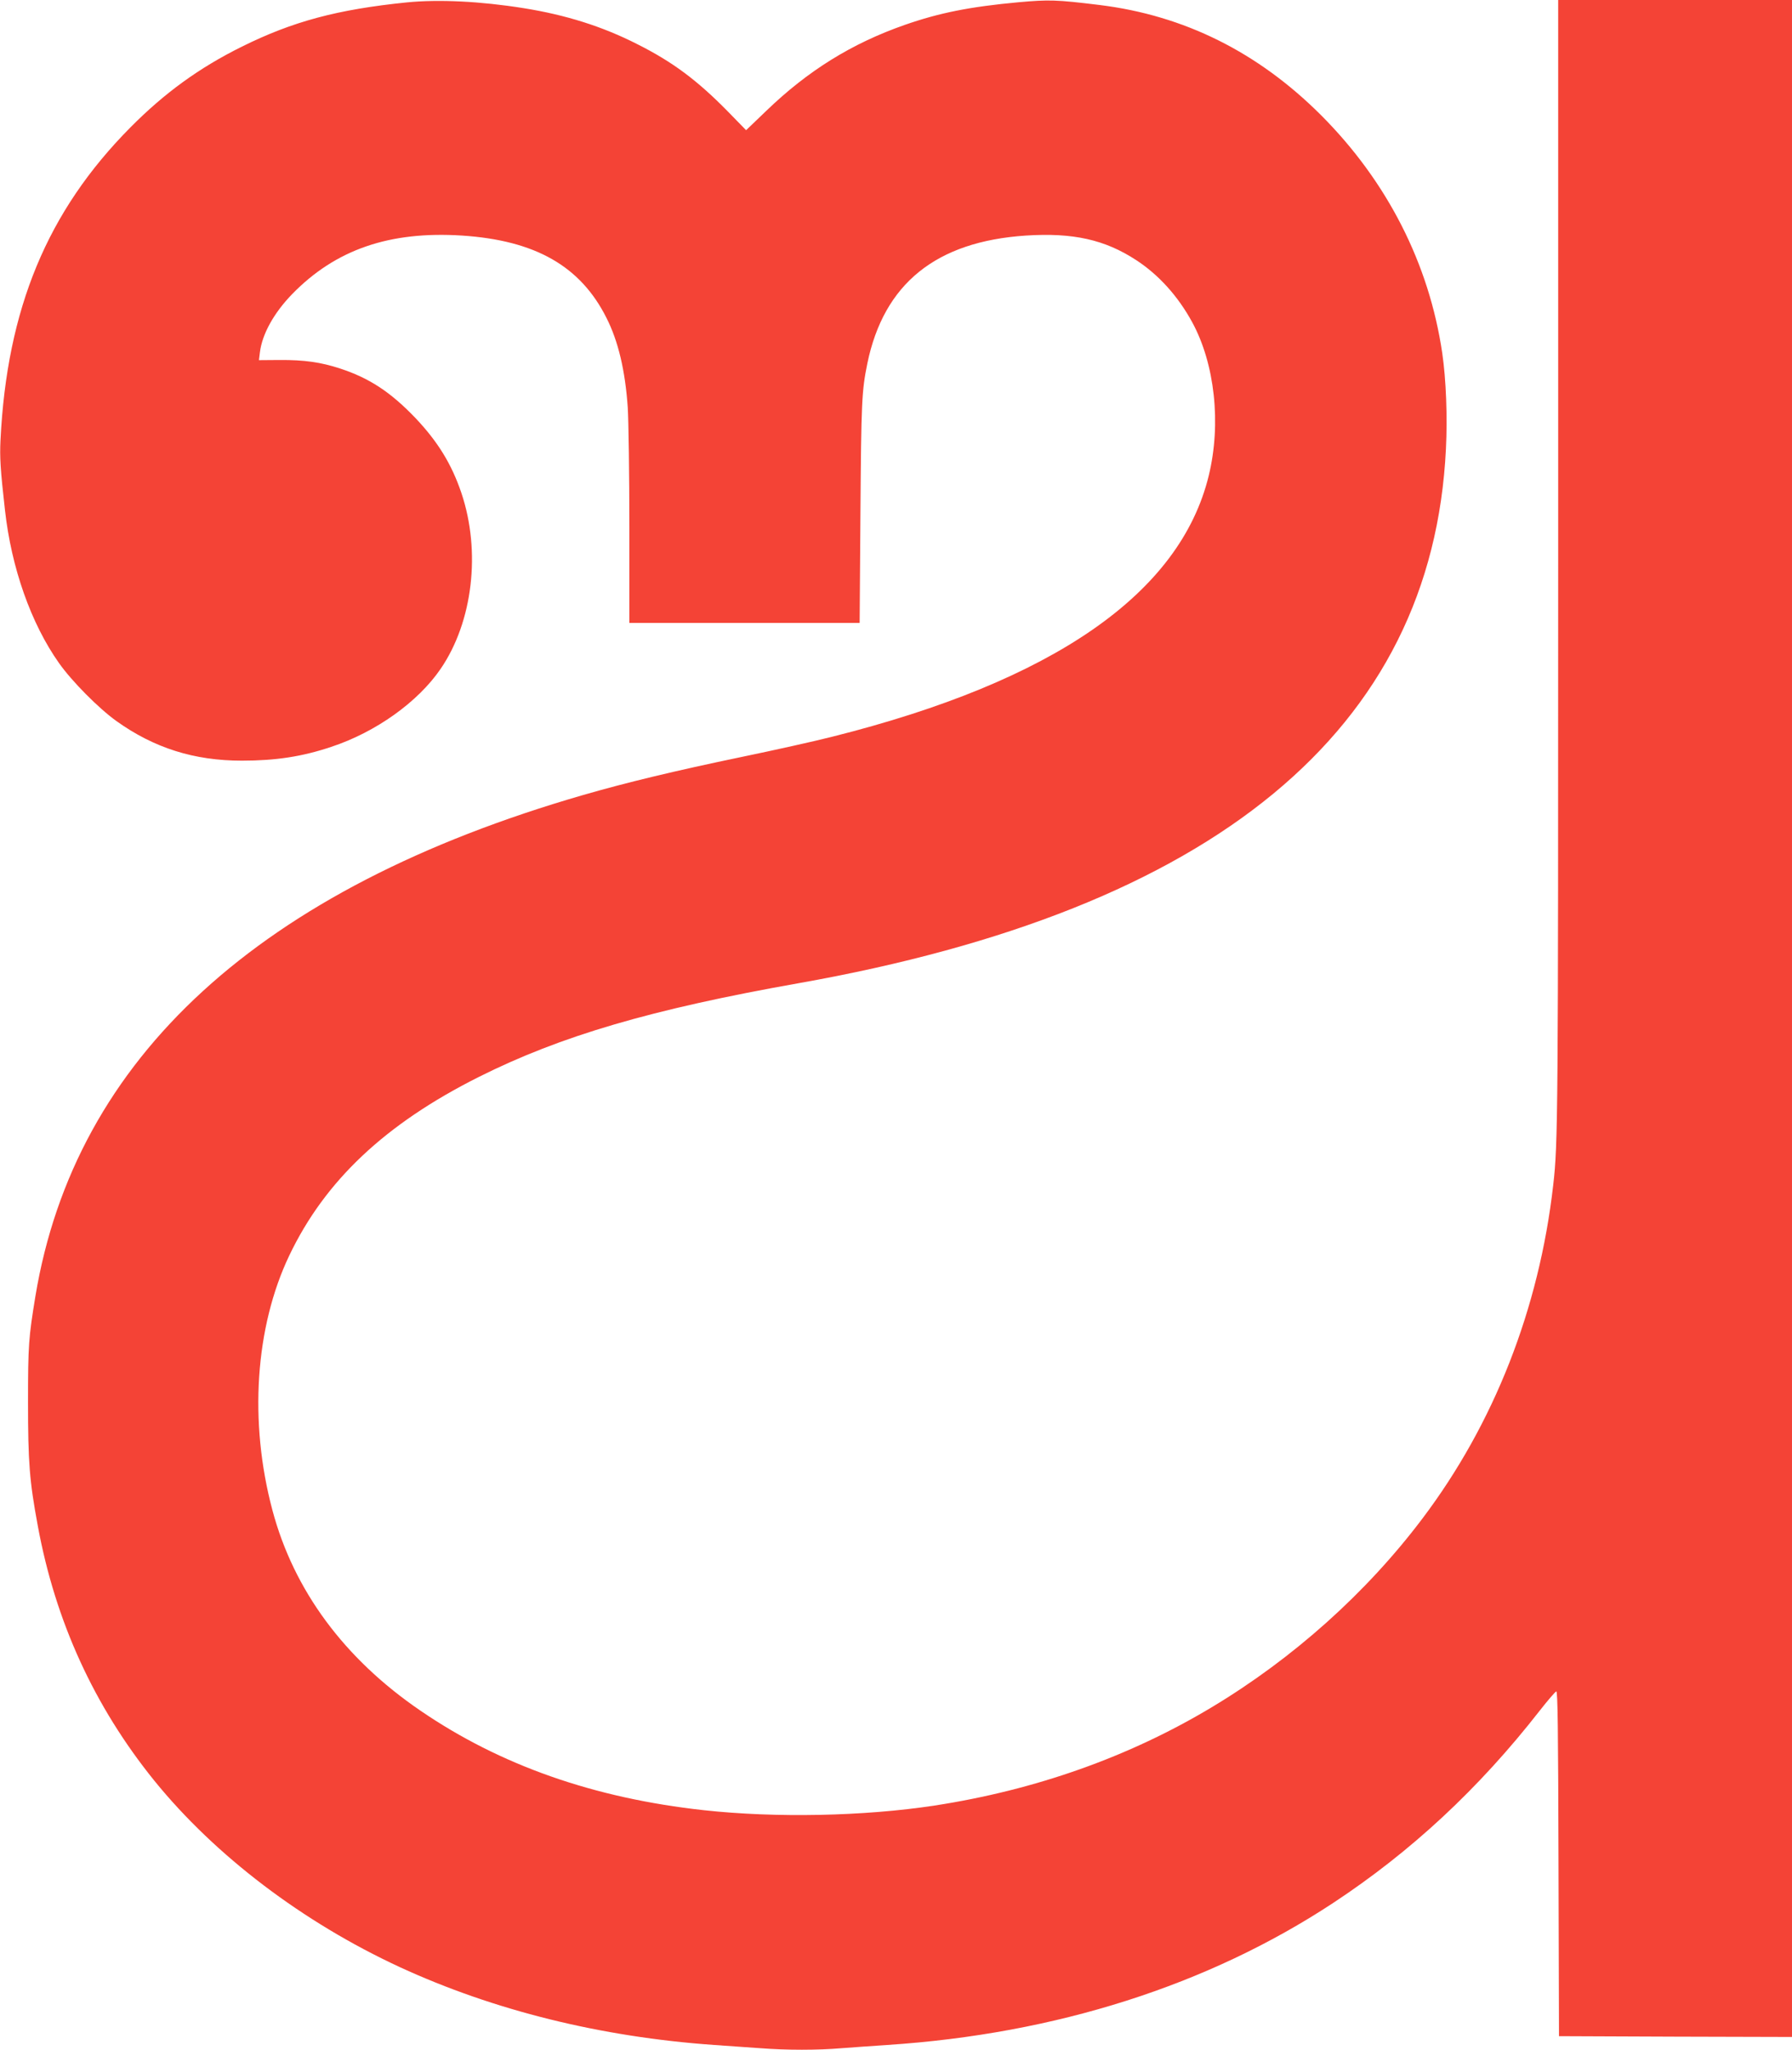 <?xml version="1.0" standalone="no"?>
<!DOCTYPE svg PUBLIC "-//W3C//DTD SVG 20010904//EN"
 "http://www.w3.org/TR/2001/REC-SVG-20010904/DTD/svg10.dtd">
<svg version="1.0" xmlns="http://www.w3.org/2000/svg"
 width="1119pt" height="1280pt" viewBox="0 0 1119 1280"
 preserveAspectRatio="xMidYMid meet">
<g transform="translate(0,1280) scale(0.1,-0.1)"
fill="#f44336" stroke="none">
<path d="M2540 12785 c-433 -44 -713 -119 -1029 -276 -265 -131 -483 -289
-696 -504 -519 -523 -772 -1132 -812 -1955 -5 -105 -1 -179 28 -435 40 -361
163 -709 337 -955 80 -114 248 -283 358 -362 236 -169 486 -248 784 -248 212
0 376 25 558 86 279 92 543 281 684 488 201 294 252 733 129 1098 -61 181
-149 323 -290 471 -154 160 -285 246 -468 306 -119 39 -223 54 -377 53 l-129
-1 6 49 c14 114 88 247 202 364 271 278 608 394 1060 365 458 -30 740 -191
902 -514 74 -146 117 -329 133 -560 5 -82 10 -419 10 -747 l0 -598 719 0 719
0 5 693 c5 688 8 755 43 927 103 499 429 762 990 799 294 19 493 -25 690 -154
139 -91 259 -223 348 -386 142 -260 183 -634 104 -959 -179 -736 -969 -1284
-2353 -1631 -110 -28 -362 -84 -560 -125 -423 -88 -725 -161 -995 -239 -2019
-584 -3172 -1639 -3419 -3130 -42 -257 -46 -304 -46 -660 0 -376 9 -493 61
-773 110 -598 353 -1128 728 -1592 380 -468 926 -883 1533 -1164 586 -270
1254 -436 1963 -486 85 -6 214 -15 285 -20 165 -13 364 -13 513 0 65 5 191 14
282 20 1052 69 2003 372 2785 887 487 321 910 714 1290 1201 50 64 96 117 103
120 9 3 12 -224 14 -1075 l3 -1078 728 -3 727 -2 0 6360 0 6360 -730 0 -730 0
0 -3524 c0 -3438 -1 -3618 -31 -3876 -88 -774 -370 -1491 -817 -2083 -349
-463 -808 -874 -1317 -1179 -515 -309 -1099 -516 -1730 -613 -440 -67 -991
-78 -1439 -29 -687 75 -1273 281 -1771 622 -476 325 -791 752 -924 1252 -147
551 -108 1142 105 1589 223 468 600 823 1184 1116 511 256 1076 422 1995 585
2601 461 3959 1582 4044 3337 10 200 1 434 -23 598 -82 558 -343 1071 -756
1485 -395 395 -856 624 -1385 689 -270 33 -314 34 -505 17 -303 -28 -494 -66
-709 -141 -332 -116 -606 -286 -868 -539 l-124 -119 -117 120 c-188 191 -341
306 -562 417 -218 111 -447 183 -710 225 -268 43 -531 56 -730 36z"/>
</g>
</svg>
